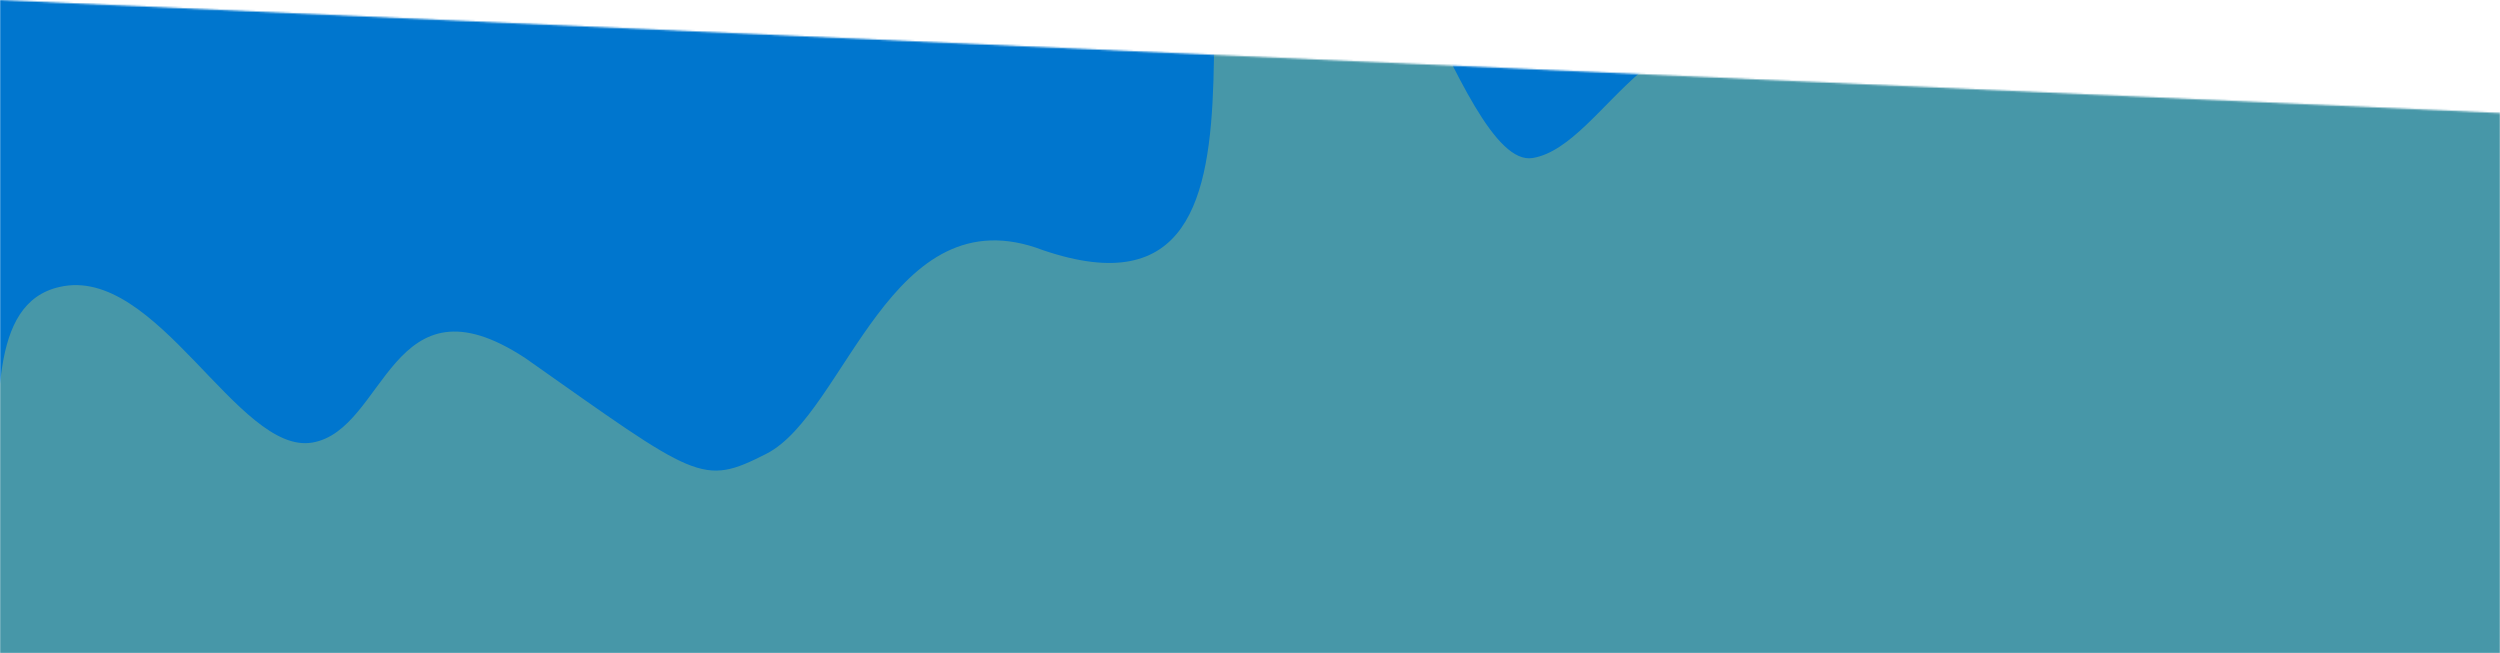 <svg width="1512" height="395" viewBox="0 0 1512 395" fill="none" xmlns="http://www.w3.org/2000/svg">
<mask id="mask0_4002_4284" style="mask-type:alpha" maskUnits="userSpaceOnUse" x="0" y="0" width="1512" height="395">
<path d="M0 0L1512 68.346V395H0V0Z" fill="#0076CE"/>
</mask>
<g mask="url(#mask0_4002_4284)">
<rect y="-154.086" width="1512" height="798.348" fill="#0076CE"/>
<path d="M-295.243 433.828C-187.81 476.232 -200.16 338.633 -107.774 374.024C67.496 433.677 -51.299 193.167 36.026 173.55C94.822 159.946 143.947 275.21 188.818 267.678C233.689 260.147 236.075 162.951 317.734 216.611C421.849 289.93 424.439 294.32 463.493 274.451C511.66 249.96 538.422 115.908 630.793 151.303C806.051 210.976 683.713 -93.303 771.034 -112.937C829.83 -126.541 882.119 103.093 926.99 95.562C971.861 88.03 1004.31 -17.084 1085.96 36.579C1181.43 103.88 1219.69 95.794 1219.69 95.794L1390.28 840.605L-122.189 1189.38C-122.189 1189.38 -296.07 435.302 -295.243 433.828Z" fill="#4797A8"/>
<rect x="1044" y="-98.499" width="483" height="537.723" fill="#4797A8"/>
</g>
</svg>
